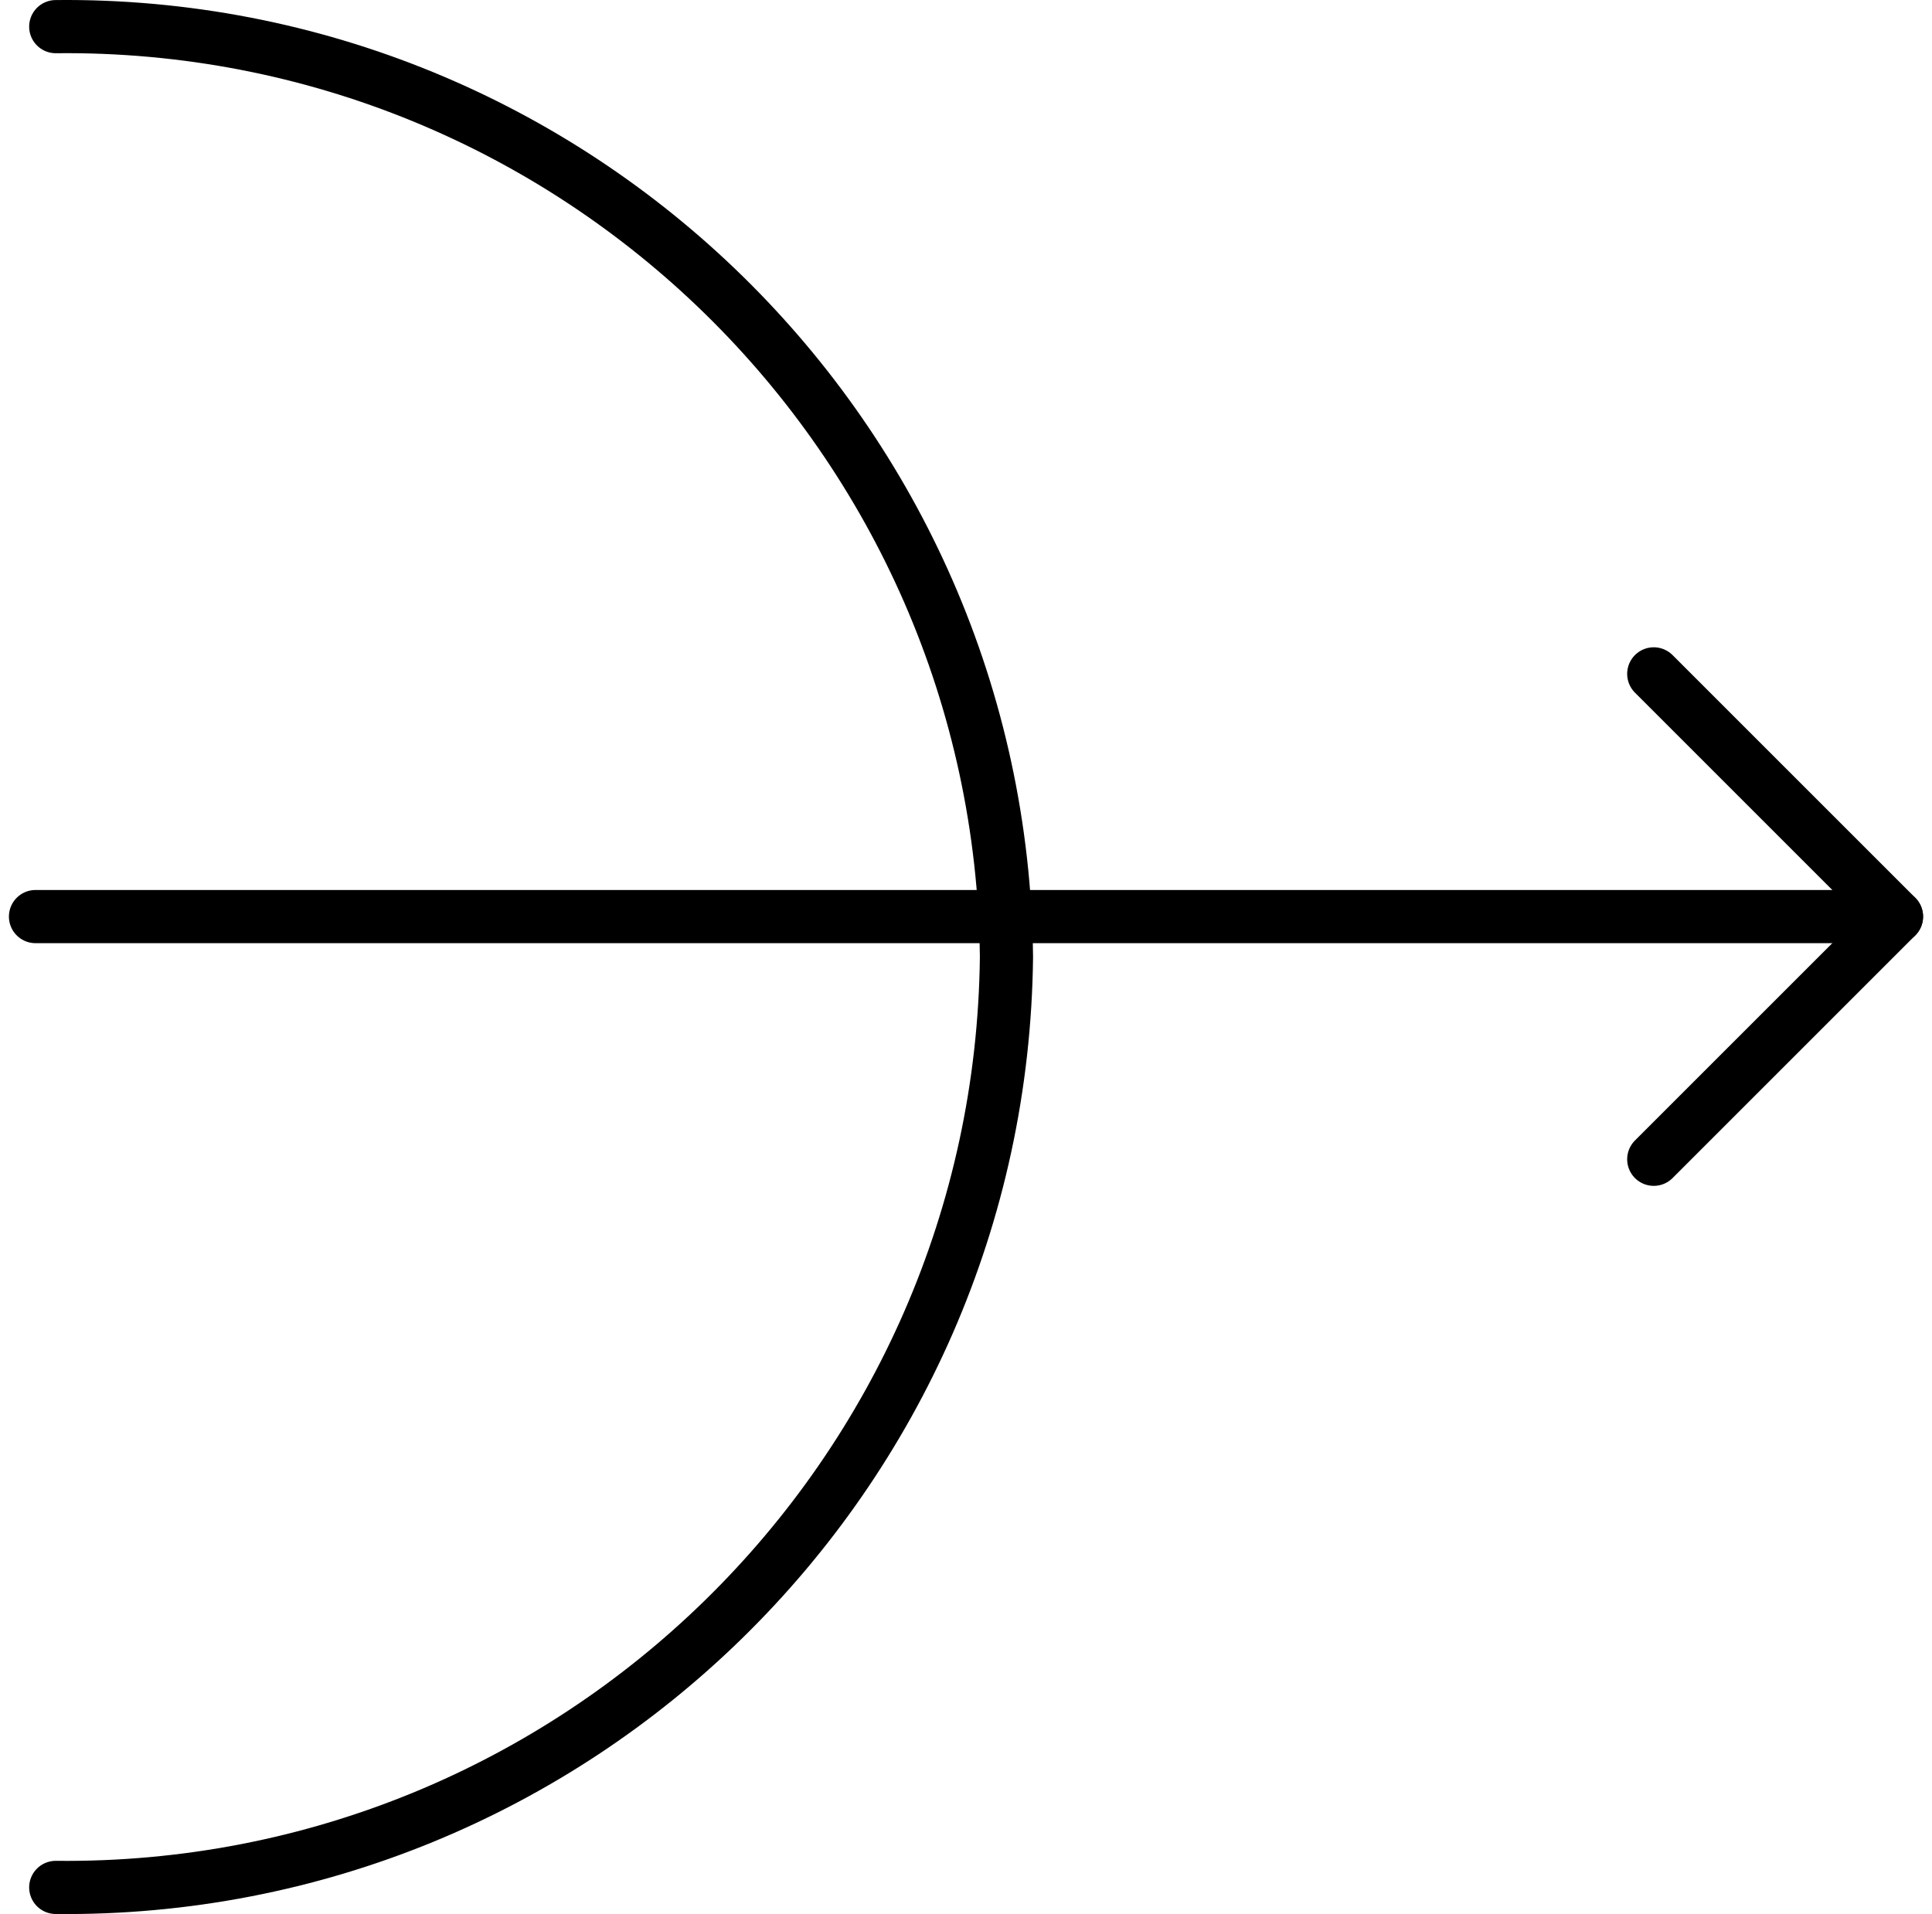 <svg width="109" height="108" viewBox="0 0 109 108" fill="none" xmlns="http://www.w3.org/2000/svg">
<path d="M93.302 38.023L106.997 51.718L93.302 65.412" stroke="black" stroke-width="3" stroke-linecap="round" stroke-linejoin="round"/>
<path d="M2.003 51.718H106.996" stroke="black" stroke-width="3" stroke-linecap="round" stroke-linejoin="round"/>
<path d="M3.145 1.503C32.451 1.184 56.463 24.693 56.783 54C56.463 83.307 32.451 106.816 3.145 106.497" stroke="black" stroke-width="3" stroke-linecap="round" stroke-linejoin="round"/>
</svg>
